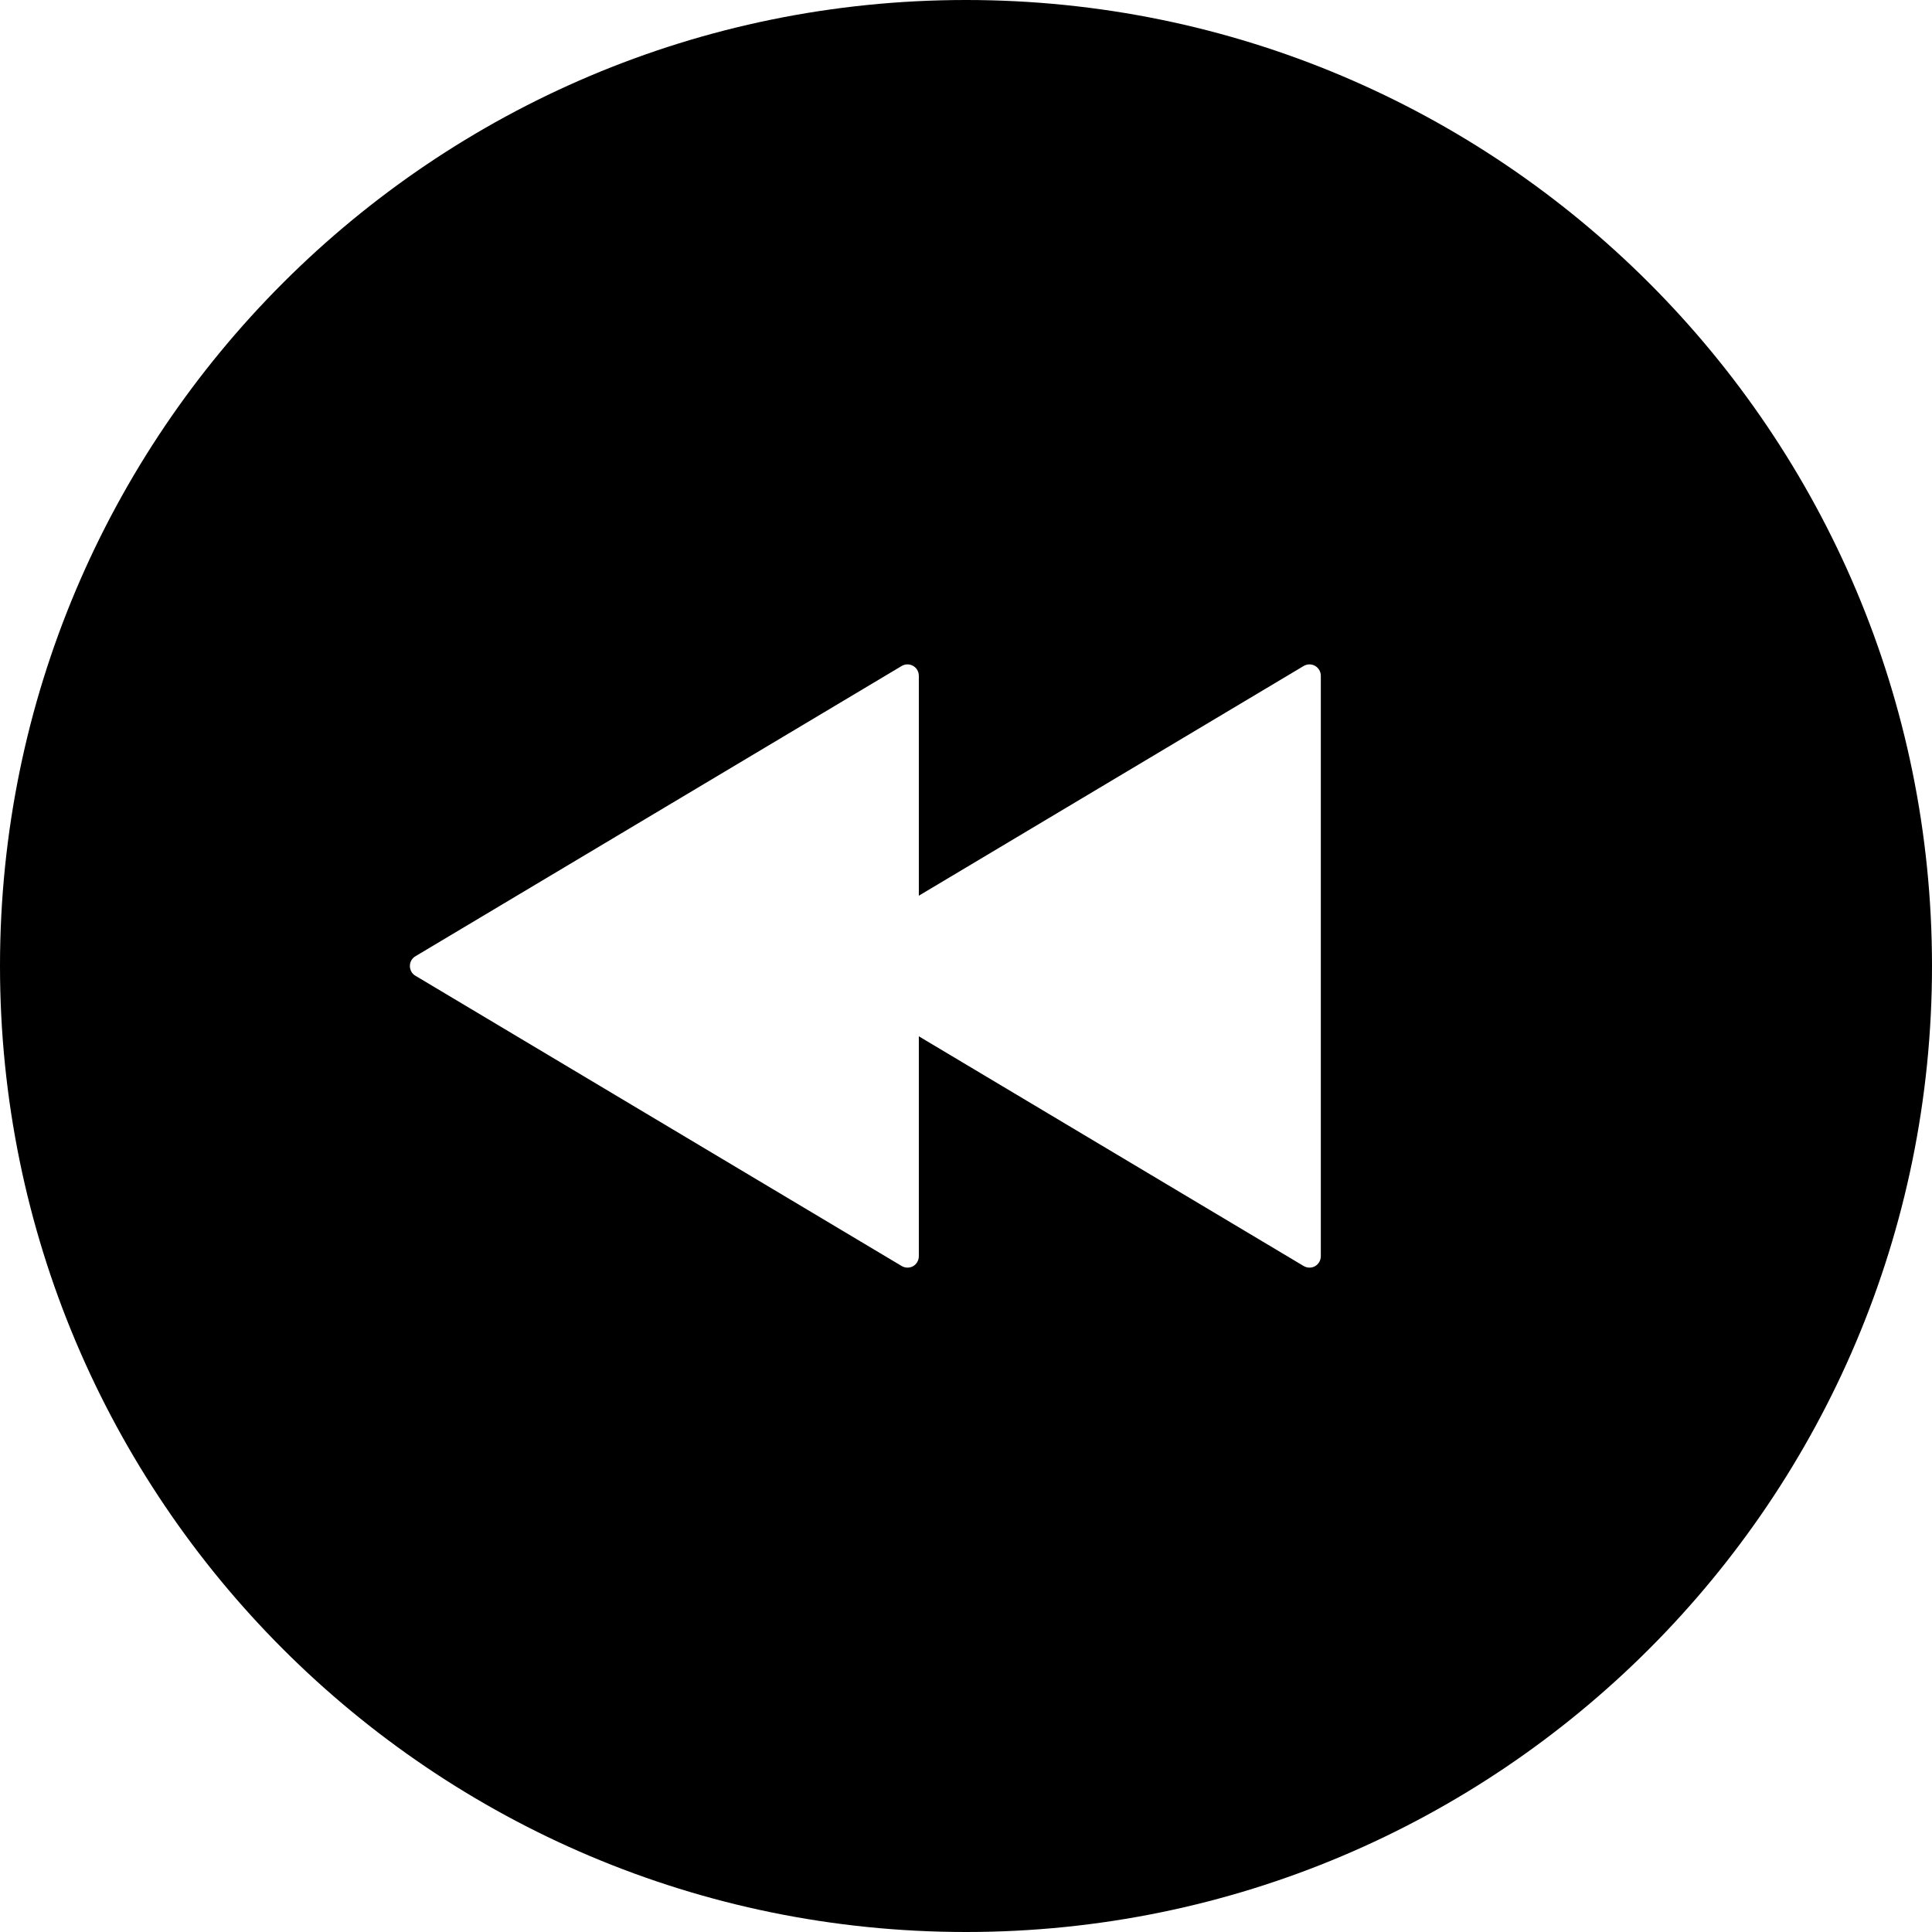 <?xml version="1.0" encoding="utf-8"?>

<!DOCTYPE svg PUBLIC "-//W3C//DTD SVG 1.1//EN" "http://www.w3.org/Graphics/SVG/1.1/DTD/svg11.dtd">
<!-- Uploaded to: SVG Repo, www.svgrepo.com, Generator: SVG Repo Mixer Tools -->
<svg height="800px" width="800px" version="1.1" id="_x32_" xmlns="http://www.w3.org/2000/svg" xmlns:xlink="http://www.w3.org/1999/xlink" 
	 viewBox="0 0 512 512"  xml:space="preserve">
<style type="text/css">
	.st0{fill:#000000;}
</style>
<g>
	<path class="st0" d="M256,0C114.625,0,0,114.625,0,256s114.625,256,256,256c141.374,0,256-114.625,256-256S397.374,0,256,0z
		 M350.031,255.992v76.922c0,1.078-0.594,2.094-1.5,2.625c-0.954,0.546-2.125,0.515-3.047-0.031L243.5,274.633v58.282
		c0,1.078-0.578,2.094-1.5,2.625c-0.954,0.546-2.126,0.515-3.047-0.031l-128.859-76.922c-0.922-0.515-1.469-1.531-1.469-2.594
		s0.547-2.046,1.469-2.578l128.859-76.922c0.922-0.546,2.094-0.578,3.047-0.015c0.922,0.515,1.5,1.515,1.5,2.625v58.266
		l101.984-60.875c0.922-0.546,2.094-0.578,3.047-0.015c0.906,0.515,1.5,1.515,1.5,2.625V255.992z"/>
</g>
</svg>